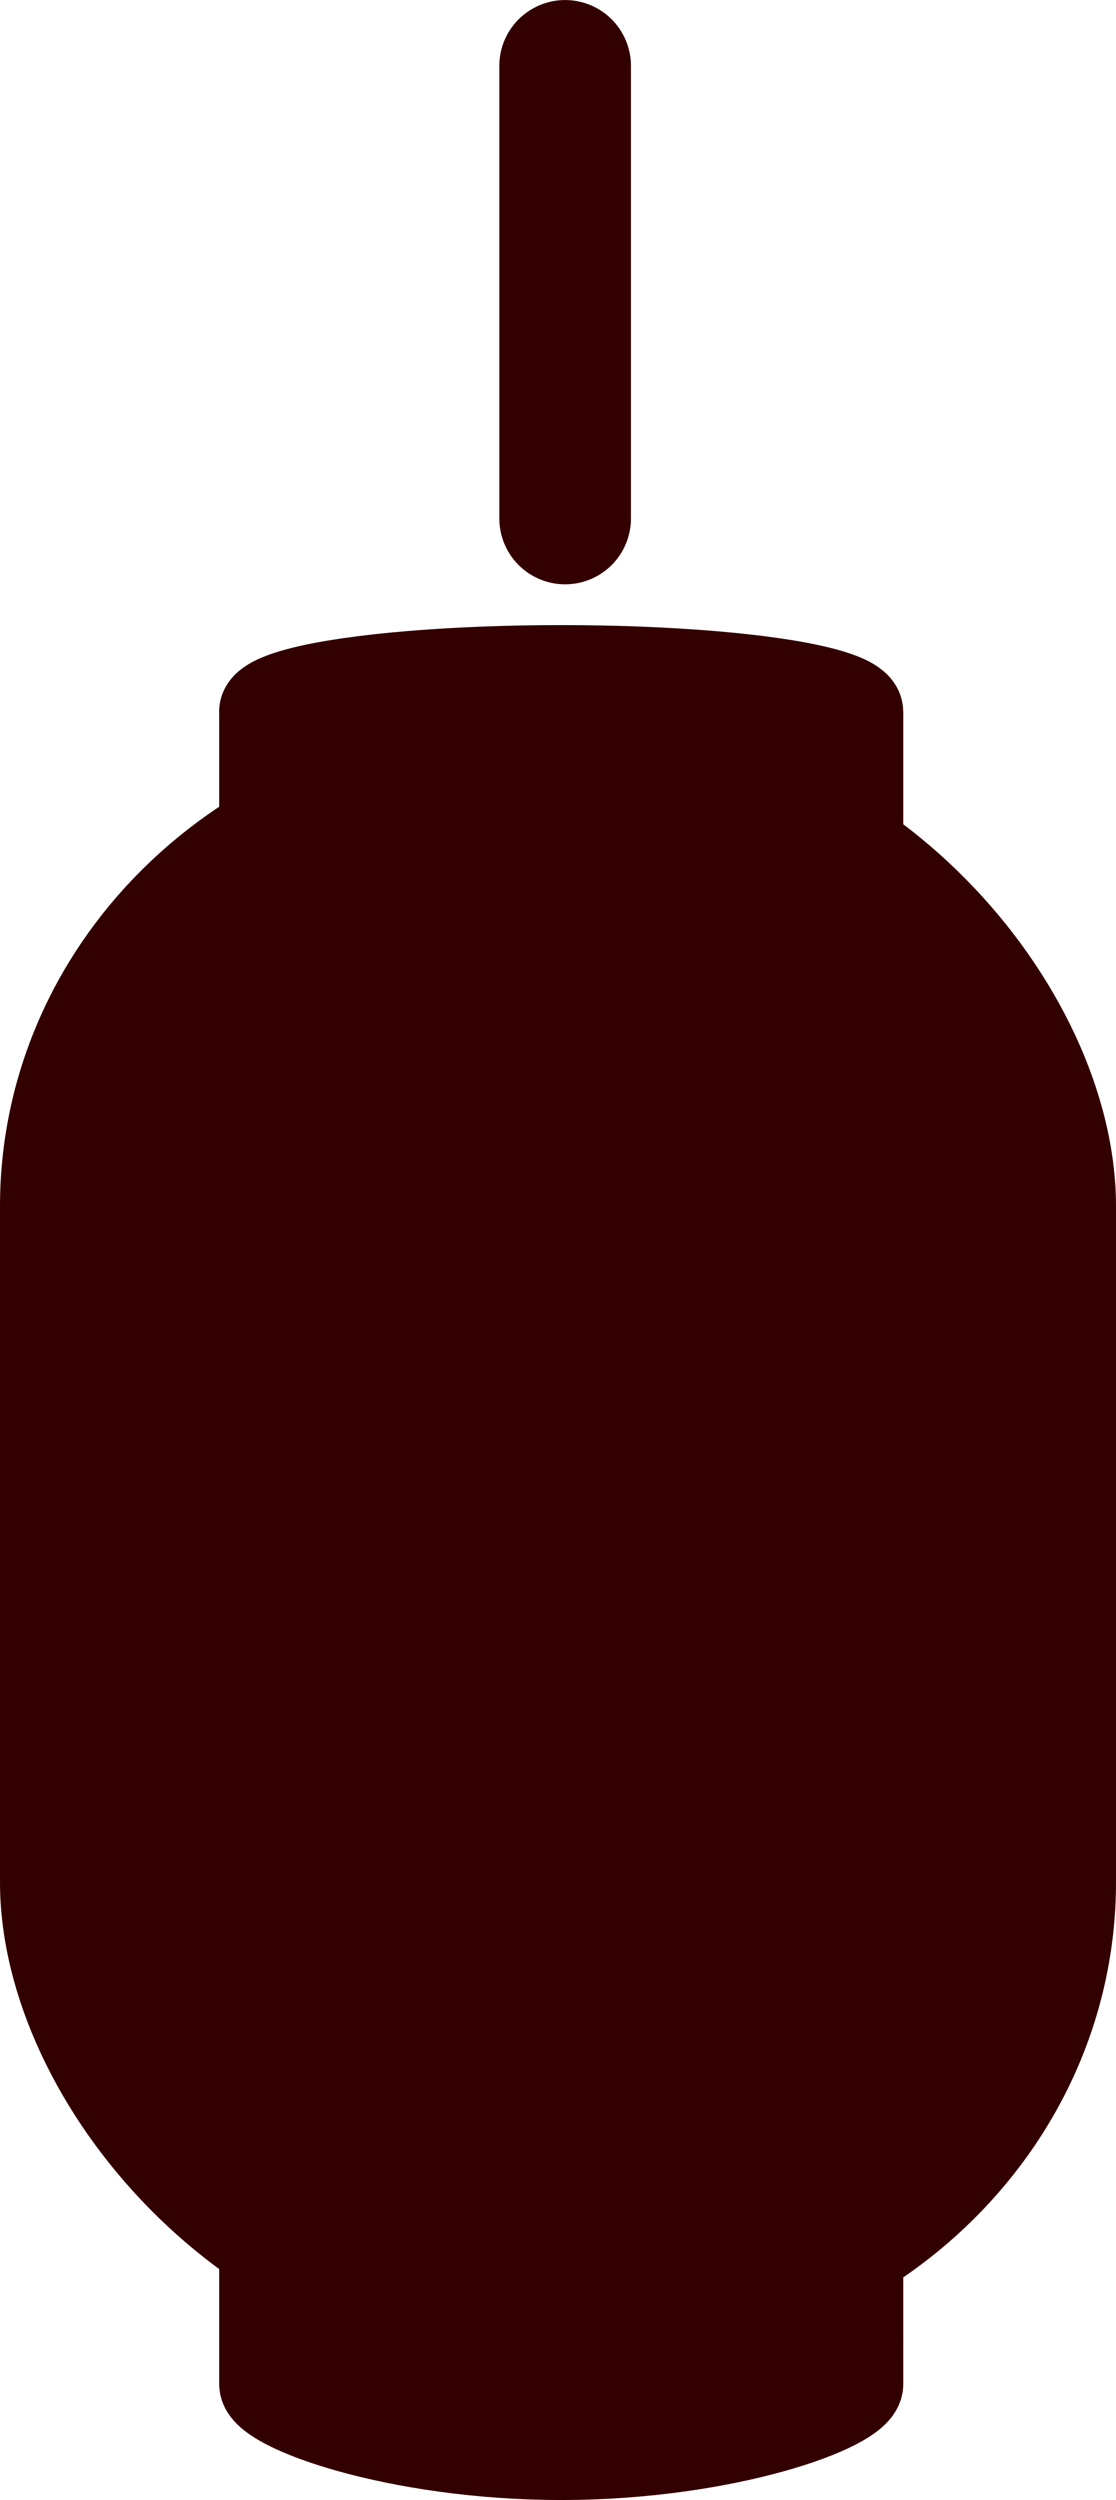 <?xml version="1.0" encoding="UTF-8" standalone="no"?>
<svg
   xmlns:dc="http://purl.org/dc/elements/1.1/"
   xmlns:cc="http://creativecommons.org/ns#"
   xmlns:rdf="http://www.w3.org/1999/02/22-rdf-syntax-ns#"
   xmlns:svg="http://www.w3.org/2000/svg"
   xmlns="http://www.w3.org/2000/svg"
   width="50.857"
   height="113.904"
   viewBox="0 0 13.456 30.137"
   version="1.1"
   id="svg1306">
  <defs
     id="defs1300" />
  <g
     id="layer1"
     transform="translate(-122.54,-28.021)">
    <path
       id="path1226"
       style="display:inline;fill:#330000;fill-opacity:1;stroke:#330000;stroke-width:1.058;stroke-linecap:round;stroke-linejoin:round;stroke-miterlimit:4;stroke-dasharray:none;stroke-opacity:1;paint-order:normal"
       d="m 125.712,55.065 v 1.694 h 5e-5 c -2e-5,7.9e-4 -3e-5,8.8e-4 -5e-5,0.002 -1.8e-4,0.285 1.609,0.867 3.595,0.867 1.985,0 3.595,-0.583 3.595,-0.867 -2e-5,-7.9e-4 -4e-5,-8.9e-4 -8e-5,-0.002 h 8e-5 V 55.065 h -0.022 c -0.288,0.249 -1.8,0.431 -3.573,0.431 -1.773,0 -3.285,-0.183 -3.573,-0.431 z" />
    <rect
       style="display:inline;fill:#330000;fill-opacity:1;stroke:#330000;stroke-width:1.058;stroke-linecap:round;stroke-linejoin:round;stroke-miterlimit:4;stroke-dasharray:none;paint-order:normal"
       id="rect1228"
       width="12.398"
       height="18.836"
       x="123.069"
       y="37.218"
       ry="5.346"
       rx="5.651" />
    <path
       id="path1232"
       style="display:inline;fill:#330000;fill-opacity:1;stroke:#330000;stroke-width:1.058;stroke-linecap:round;stroke-linejoin:round;stroke-miterlimit:4;stroke-dasharray:none;stroke-opacity:1;paint-order:normal"
       d="m 125.712,36.632 v 1.694 h 5e-5 c -2e-5,7.87e-4 -3e-5,8.84e-4 -5e-5,0.002 -1.8e-4,0.285 1.609,0.515 3.595,0.515 1.985,0 3.595,-0.231 3.595,-0.515 -2e-5,-7.86e-4 -4e-5,-8.84e-4 -8e-5,-0.002 h 8e-5 v -1.694 h -0.022 a 3.621,0.515 0 0 1 -3.573,0.431 3.621,0.515 0 0 1 -3.573,-0.431 z" />
    <ellipse
       style="display:inline;fill:#330000;fill-opacity:1;stroke:#330000;stroke-width:1.058;stroke-linecap:round;stroke-linejoin:round;stroke-miterlimit:4;stroke-dasharray:none;stroke-opacity:1;paint-order:normal"
       id="ellipse1234"
       cx="129.306"
       cy="36.6"
       rx="3.595"
       ry="0.515" />
    <path
       style="display:inline;fill:none;stroke:#330000;stroke-width:1.587;stroke-linecap:round;stroke-linejoin:round;stroke-miterlimit:4;stroke-dasharray:none;stroke-opacity:1"
       d="M 129.354,34.271 V 28.815"
       id="path1331" />
  </g>
</svg>
